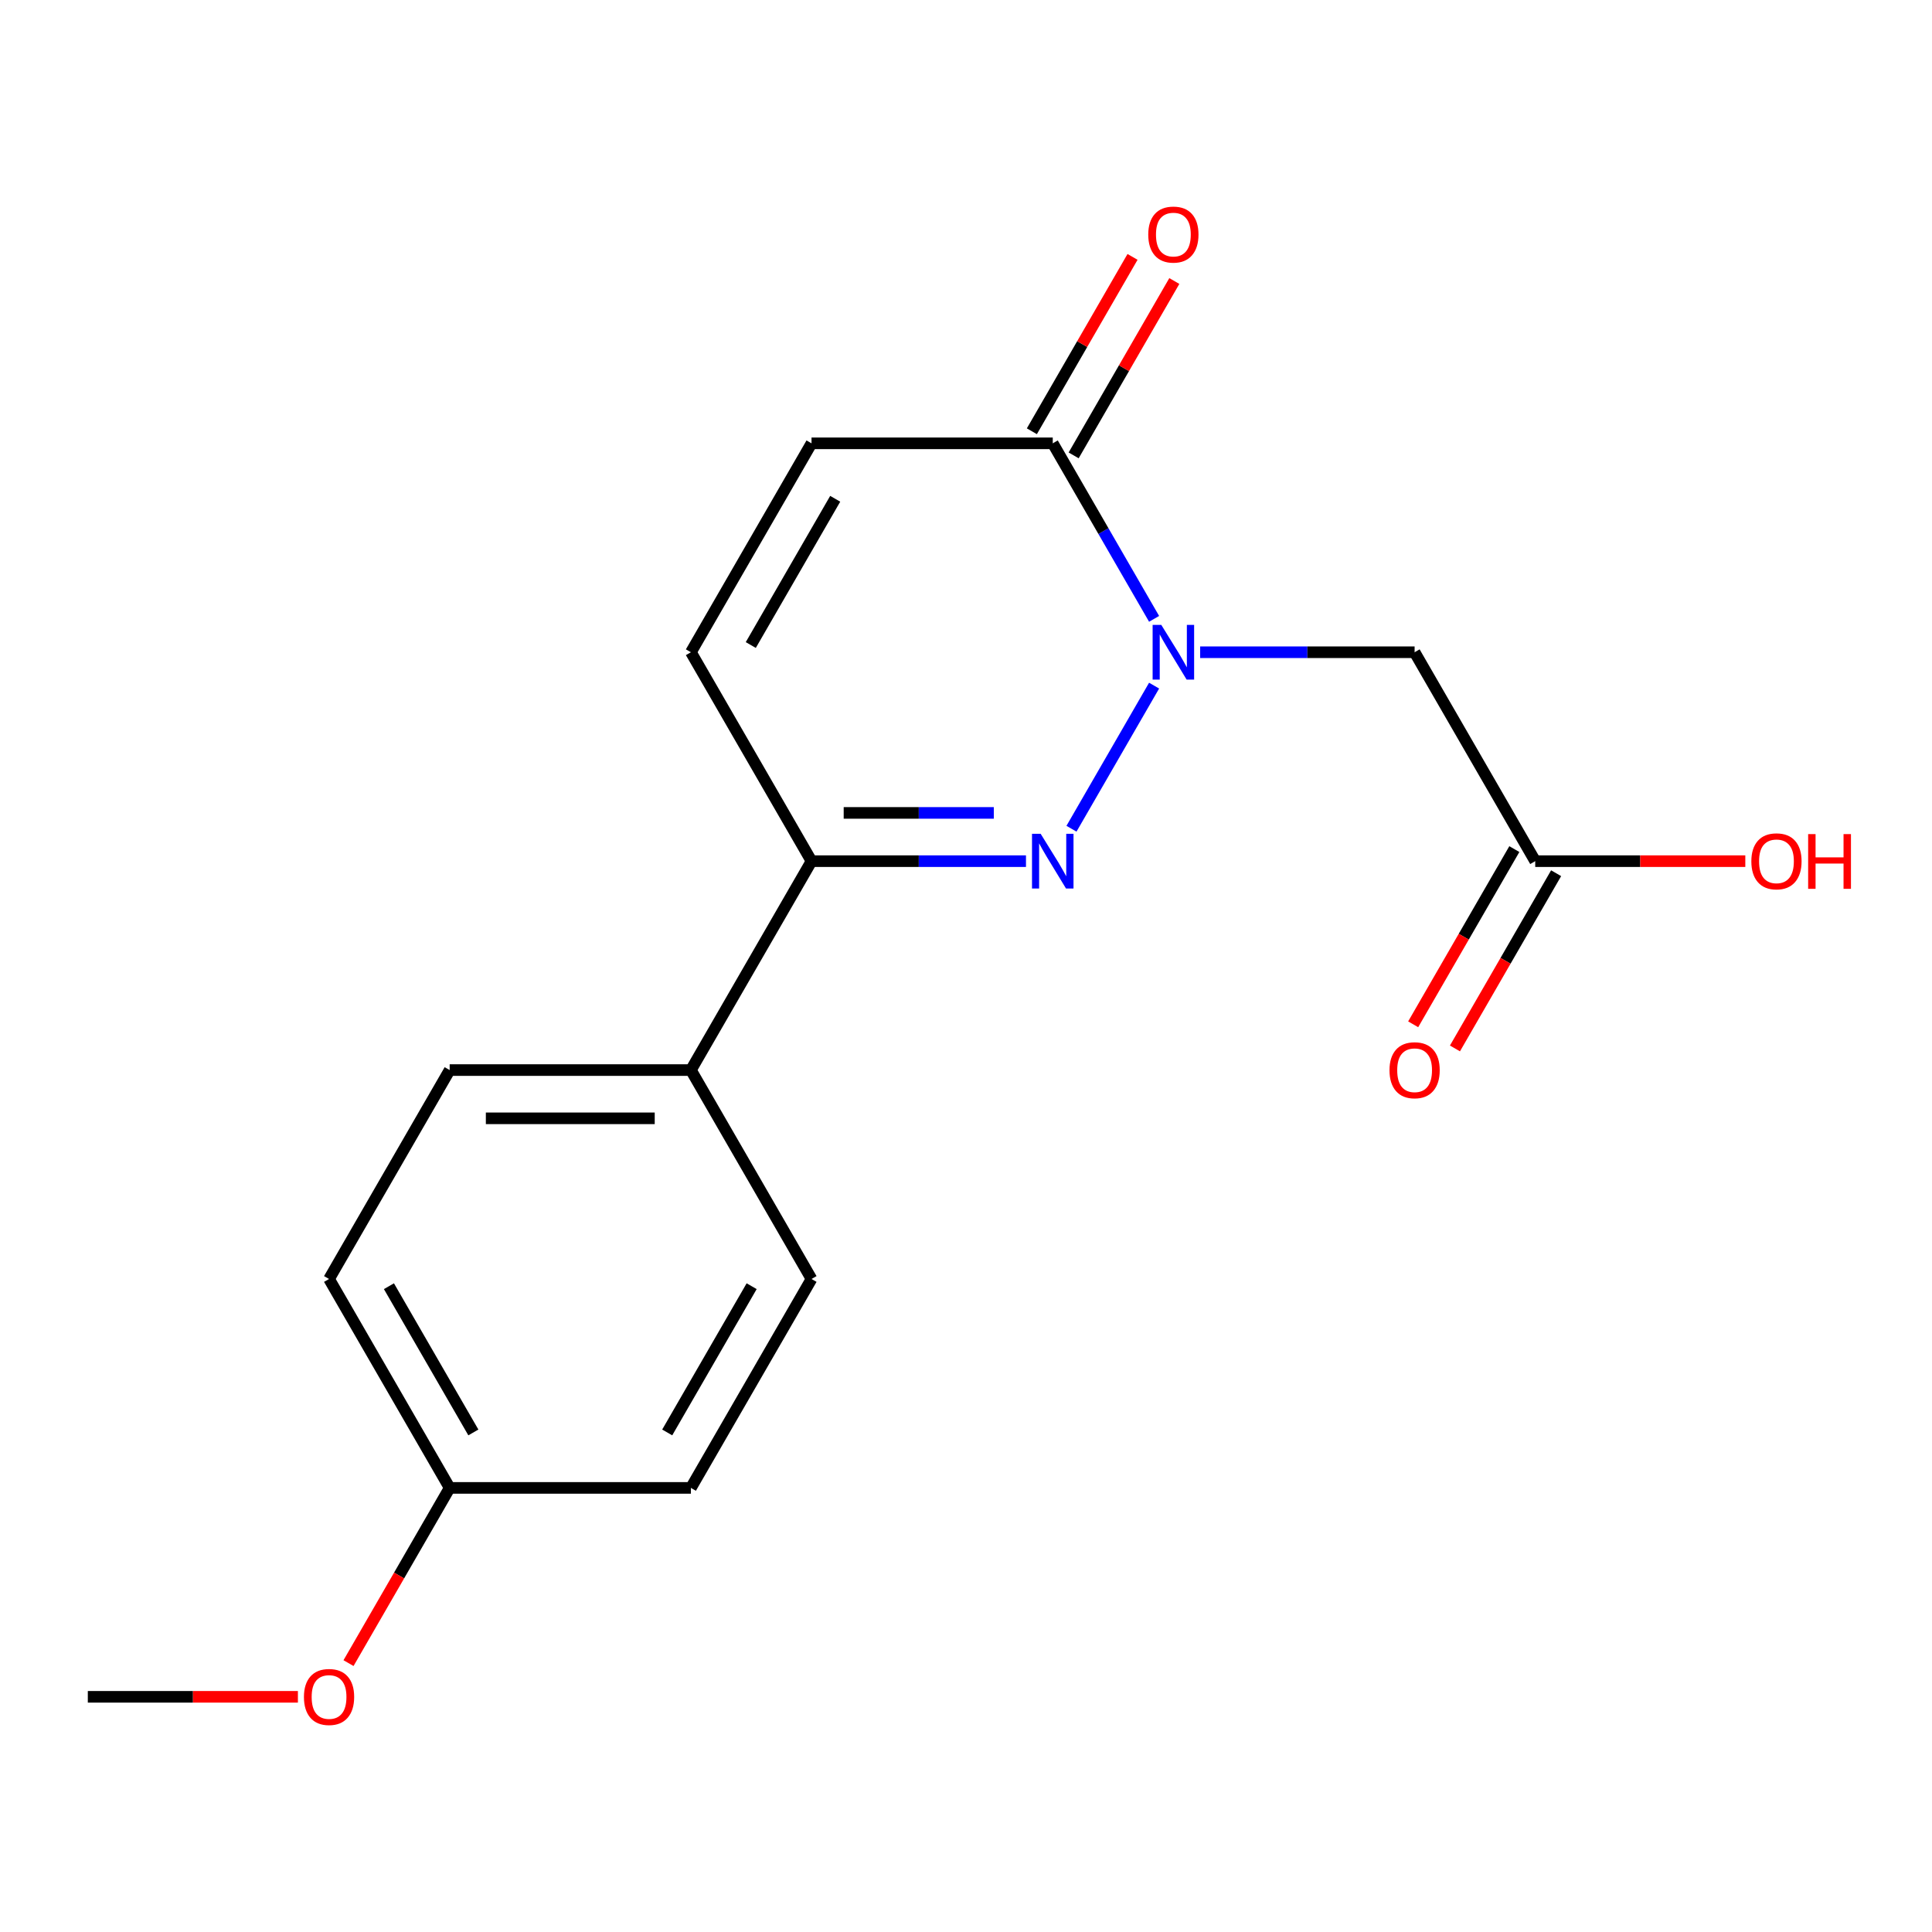 <?xml version='1.0' encoding='iso-8859-1'?>
<svg version='1.1' baseProfile='full'
              xmlns='http://www.w3.org/2000/svg'
                      xmlns:rdkit='http://www.rdkit.org/xml'
                      xmlns:xlink='http://www.w3.org/1999/xlink'
                  xml:space='preserve'
width='1000px' height='1000px' viewBox='0 0 1000 1000'>
<!-- END OF HEADER -->
<rect style='opacity:1.0;fill:#FFFFFF;stroke:none' width='1000' height='1000' x='0' y='0'> </rect>
<path class='bond-0' d='M 597.359,354.88 L 554.594,428.95' style='fill:none;fill-rule:evenodd;stroke:#0000FF;stroke-width:6px;stroke-linecap:butt;stroke-linejoin:miter;stroke-opacity:1' />
<path class='bond-1' d='M 597.359,320.317 L 571.132,274.891' style='fill:none;fill-rule:evenodd;stroke:#0000FF;stroke-width:6px;stroke-linecap:butt;stroke-linejoin:miter;stroke-opacity:1' />
<path class='bond-1' d='M 571.132,274.891 L 544.905,229.465' style='fill:none;fill-rule:evenodd;stroke:#000000;stroke-width:6px;stroke-linecap:butt;stroke-linejoin:miter;stroke-opacity:1' />
<path class='bond-3' d='M 621.198,337.599 L 676.698,337.599' style='fill:none;fill-rule:evenodd;stroke:#0000FF;stroke-width:6px;stroke-linecap:butt;stroke-linejoin:miter;stroke-opacity:1' />
<path class='bond-3' d='M 676.698,337.599 L 732.199,337.599' style='fill:none;fill-rule:evenodd;stroke:#000000;stroke-width:6px;stroke-linecap:butt;stroke-linejoin:miter;stroke-opacity:1' />
<path class='bond-2' d='M 531.043,445.733 L 475.543,445.733' style='fill:none;fill-rule:evenodd;stroke:#0000FF;stroke-width:6px;stroke-linecap:butt;stroke-linejoin:miter;stroke-opacity:1' />
<path class='bond-2' d='M 475.543,445.733 L 420.042,445.733' style='fill:none;fill-rule:evenodd;stroke:#000000;stroke-width:6px;stroke-linecap:butt;stroke-linejoin:miter;stroke-opacity:1' />
<path class='bond-2' d='M 514.393,420.76 L 475.543,420.76' style='fill:none;fill-rule:evenodd;stroke:#0000FF;stroke-width:6px;stroke-linecap:butt;stroke-linejoin:miter;stroke-opacity:1' />
<path class='bond-2' d='M 475.543,420.76 L 436.693,420.76' style='fill:none;fill-rule:evenodd;stroke:#000000;stroke-width:6px;stroke-linecap:butt;stroke-linejoin:miter;stroke-opacity:1' />
<path class='bond-4' d='M 544.905,229.465 L 420.042,229.465' style='fill:none;fill-rule:evenodd;stroke:#000000;stroke-width:6px;stroke-linecap:butt;stroke-linejoin:miter;stroke-opacity:1' />
<path class='bond-8' d='M 555.718,235.708 L 581.772,190.581' style='fill:none;fill-rule:evenodd;stroke:#000000;stroke-width:6px;stroke-linecap:butt;stroke-linejoin:miter;stroke-opacity:1' />
<path class='bond-8' d='M 581.772,190.581 L 607.826,145.455' style='fill:none;fill-rule:evenodd;stroke:#FF0000;stroke-width:6px;stroke-linecap:butt;stroke-linejoin:miter;stroke-opacity:1' />
<path class='bond-8' d='M 534.092,223.221 L 560.145,178.095' style='fill:none;fill-rule:evenodd;stroke:#000000;stroke-width:6px;stroke-linecap:butt;stroke-linejoin:miter;stroke-opacity:1' />
<path class='bond-8' d='M 560.145,178.095 L 586.199,132.969' style='fill:none;fill-rule:evenodd;stroke:#FF0000;stroke-width:6px;stroke-linecap:butt;stroke-linejoin:miter;stroke-opacity:1' />
<path class='bond-7' d='M 420.042,445.733 L 357.611,553.867' style='fill:none;fill-rule:evenodd;stroke:#000000;stroke-width:6px;stroke-linecap:butt;stroke-linejoin:miter;stroke-opacity:1' />
<path class='bond-18' d='M 420.042,445.733 L 357.611,337.599' style='fill:none;fill-rule:evenodd;stroke:#000000;stroke-width:6px;stroke-linecap:butt;stroke-linejoin:miter;stroke-opacity:1' />
<path class='bond-6' d='M 732.199,337.599 L 794.63,445.733' style='fill:none;fill-rule:evenodd;stroke:#000000;stroke-width:6px;stroke-linecap:butt;stroke-linejoin:miter;stroke-opacity:1' />
<path class='bond-5' d='M 420.042,229.465 L 357.611,337.599' style='fill:none;fill-rule:evenodd;stroke:#000000;stroke-width:6px;stroke-linecap:butt;stroke-linejoin:miter;stroke-opacity:1' />
<path class='bond-5' d='M 432.305,258.171 L 388.603,333.865' style='fill:none;fill-rule:evenodd;stroke:#000000;stroke-width:6px;stroke-linecap:butt;stroke-linejoin:miter;stroke-opacity:1' />
<path class='bond-9' d='M 783.817,439.49 L 757.636,484.836' style='fill:none;fill-rule:evenodd;stroke:#000000;stroke-width:6px;stroke-linecap:butt;stroke-linejoin:miter;stroke-opacity:1' />
<path class='bond-9' d='M 757.636,484.836 L 731.455,530.182' style='fill:none;fill-rule:evenodd;stroke:#FF0000;stroke-width:6px;stroke-linecap:butt;stroke-linejoin:miter;stroke-opacity:1' />
<path class='bond-9' d='M 805.444,451.976 L 779.263,497.322' style='fill:none;fill-rule:evenodd;stroke:#000000;stroke-width:6px;stroke-linecap:butt;stroke-linejoin:miter;stroke-opacity:1' />
<path class='bond-9' d='M 779.263,497.322 L 753.082,542.669' style='fill:none;fill-rule:evenodd;stroke:#FF0000;stroke-width:6px;stroke-linecap:butt;stroke-linejoin:miter;stroke-opacity:1' />
<path class='bond-13' d='M 794.63,445.733 L 849.001,445.733' style='fill:none;fill-rule:evenodd;stroke:#000000;stroke-width:6px;stroke-linecap:butt;stroke-linejoin:miter;stroke-opacity:1' />
<path class='bond-13' d='M 849.001,445.733 L 903.371,445.733' style='fill:none;fill-rule:evenodd;stroke:#FF0000;stroke-width:6px;stroke-linecap:butt;stroke-linejoin:miter;stroke-opacity:1' />
<path class='bond-10' d='M 357.611,553.867 L 232.748,553.867' style='fill:none;fill-rule:evenodd;stroke:#000000;stroke-width:6px;stroke-linecap:butt;stroke-linejoin:miter;stroke-opacity:1' />
<path class='bond-10' d='M 338.882,578.84 L 251.478,578.84' style='fill:none;fill-rule:evenodd;stroke:#000000;stroke-width:6px;stroke-linecap:butt;stroke-linejoin:miter;stroke-opacity:1' />
<path class='bond-11' d='M 357.611,553.867 L 420.042,662.001' style='fill:none;fill-rule:evenodd;stroke:#000000;stroke-width:6px;stroke-linecap:butt;stroke-linejoin:miter;stroke-opacity:1' />
<path class='bond-14' d='M 232.748,553.867 L 170.317,662.001' style='fill:none;fill-rule:evenodd;stroke:#000000;stroke-width:6px;stroke-linecap:butt;stroke-linejoin:miter;stroke-opacity:1' />
<path class='bond-15' d='M 420.042,662.001 L 357.611,770.135' style='fill:none;fill-rule:evenodd;stroke:#000000;stroke-width:6px;stroke-linecap:butt;stroke-linejoin:miter;stroke-opacity:1' />
<path class='bond-15' d='M 389.051,665.735 L 345.349,741.429' style='fill:none;fill-rule:evenodd;stroke:#000000;stroke-width:6px;stroke-linecap:butt;stroke-linejoin:miter;stroke-opacity:1' />
<path class='bond-12' d='M 232.748,770.135 L 357.611,770.135' style='fill:none;fill-rule:evenodd;stroke:#000000;stroke-width:6px;stroke-linecap:butt;stroke-linejoin:miter;stroke-opacity:1' />
<path class='bond-16' d='M 232.748,770.135 L 206.568,815.482' style='fill:none;fill-rule:evenodd;stroke:#000000;stroke-width:6px;stroke-linecap:butt;stroke-linejoin:miter;stroke-opacity:1' />
<path class='bond-16' d='M 206.568,815.482 L 180.387,860.828' style='fill:none;fill-rule:evenodd;stroke:#FF0000;stroke-width:6px;stroke-linecap:butt;stroke-linejoin:miter;stroke-opacity:1' />
<path class='bond-19' d='M 232.748,770.135 L 170.317,662.001' style='fill:none;fill-rule:evenodd;stroke:#000000;stroke-width:6px;stroke-linecap:butt;stroke-linejoin:miter;stroke-opacity:1' />
<path class='bond-19' d='M 245.011,741.429 L 201.309,665.735' style='fill:none;fill-rule:evenodd;stroke:#000000;stroke-width:6px;stroke-linecap:butt;stroke-linejoin:miter;stroke-opacity:1' />
<path class='bond-17' d='M 154.196,878.27 L 99.825,878.27' style='fill:none;fill-rule:evenodd;stroke:#FF0000;stroke-width:6px;stroke-linecap:butt;stroke-linejoin:miter;stroke-opacity:1' />
<path class='bond-17' d='M 99.825,878.27 L 45.455,878.27' style='fill:none;fill-rule:evenodd;stroke:#000000;stroke-width:6px;stroke-linecap:butt;stroke-linejoin:miter;stroke-opacity:1' />
<path  class='atom-0' d='M 601.076 323.439
L 610.356 338.439
Q 611.276 339.919, 612.756 342.599
Q 614.236 345.279, 614.316 345.439
L 614.316 323.439
L 618.076 323.439
L 618.076 351.759
L 614.196 351.759
L 604.236 335.359
Q 603.076 333.439, 601.836 331.239
Q 600.636 329.039, 600.276 328.359
L 600.276 351.759
L 596.596 351.759
L 596.596 323.439
L 601.076 323.439
' fill='#0000FF'/>
<path  class='atom-1' d='M 538.645 431.573
L 547.925 446.573
Q 548.845 448.053, 550.325 450.733
Q 551.805 453.413, 551.885 453.573
L 551.885 431.573
L 555.645 431.573
L 555.645 459.893
L 551.765 459.893
L 541.805 443.493
Q 540.645 441.573, 539.405 439.373
Q 538.205 437.173, 537.845 436.493
L 537.845 459.893
L 534.165 459.893
L 534.165 431.573
L 538.645 431.573
' fill='#0000FF'/>
<path  class='atom-9' d='M 594.336 121.41
Q 594.336 114.61, 597.696 110.81
Q 601.056 107.01, 607.336 107.01
Q 613.616 107.01, 616.976 110.81
Q 620.336 114.61, 620.336 121.41
Q 620.336 128.29, 616.936 132.21
Q 613.536 136.09, 607.336 136.09
Q 601.096 136.09, 597.696 132.21
Q 594.336 128.33, 594.336 121.41
M 607.336 132.89
Q 611.656 132.89, 613.976 130.01
Q 616.336 127.09, 616.336 121.41
Q 616.336 115.85, 613.976 113.05
Q 611.656 110.21, 607.336 110.21
Q 603.016 110.21, 600.656 113.01
Q 598.336 115.81, 598.336 121.41
Q 598.336 127.13, 600.656 130.01
Q 603.016 132.89, 607.336 132.89
' fill='#FF0000'/>
<path  class='atom-10' d='M 719.199 553.947
Q 719.199 547.147, 722.559 543.347
Q 725.919 539.547, 732.199 539.547
Q 738.479 539.547, 741.839 543.347
Q 745.199 547.147, 745.199 553.947
Q 745.199 560.827, 741.799 564.747
Q 738.399 568.627, 732.199 568.627
Q 725.959 568.627, 722.559 564.747
Q 719.199 560.867, 719.199 553.947
M 732.199 565.427
Q 736.519 565.427, 738.839 562.547
Q 741.199 559.627, 741.199 553.947
Q 741.199 548.387, 738.839 545.587
Q 736.519 542.747, 732.199 542.747
Q 727.879 542.747, 725.519 545.547
Q 723.199 548.347, 723.199 553.947
Q 723.199 559.667, 725.519 562.547
Q 727.879 565.427, 732.199 565.427
' fill='#FF0000'/>
<path  class='atom-14' d='M 906.493 445.813
Q 906.493 439.013, 909.853 435.213
Q 913.213 431.413, 919.493 431.413
Q 925.773 431.413, 929.133 435.213
Q 932.493 439.013, 932.493 445.813
Q 932.493 452.693, 929.093 456.613
Q 925.693 460.493, 919.493 460.493
Q 913.253 460.493, 909.853 456.613
Q 906.493 452.733, 906.493 445.813
M 919.493 457.293
Q 923.813 457.293, 926.133 454.413
Q 928.493 451.493, 928.493 445.813
Q 928.493 440.253, 926.133 437.453
Q 923.813 434.613, 919.493 434.613
Q 915.173 434.613, 912.813 437.413
Q 910.493 440.213, 910.493 445.813
Q 910.493 451.533, 912.813 454.413
Q 915.173 457.293, 919.493 457.293
' fill='#FF0000'/>
<path  class='atom-14' d='M 935.893 431.733
L 939.733 431.733
L 939.733 443.773
L 954.213 443.773
L 954.213 431.733
L 958.053 431.733
L 958.053 460.053
L 954.213 460.053
L 954.213 446.973
L 939.733 446.973
L 939.733 460.053
L 935.893 460.053
L 935.893 431.733
' fill='#FF0000'/>
<path  class='atom-17' d='M 157.317 878.35
Q 157.317 871.55, 160.677 867.75
Q 164.037 863.95, 170.317 863.95
Q 176.597 863.95, 179.957 867.75
Q 183.317 871.55, 183.317 878.35
Q 183.317 885.23, 179.917 889.15
Q 176.517 893.03, 170.317 893.03
Q 164.077 893.03, 160.677 889.15
Q 157.317 885.27, 157.317 878.35
M 170.317 889.83
Q 174.637 889.83, 176.957 886.95
Q 179.317 884.03, 179.317 878.35
Q 179.317 872.79, 176.957 869.99
Q 174.637 867.15, 170.317 867.15
Q 165.997 867.15, 163.637 869.95
Q 161.317 872.75, 161.317 878.35
Q 161.317 884.07, 163.637 886.95
Q 165.997 889.83, 170.317 889.83
' fill='#FF0000'/>
</svg>
